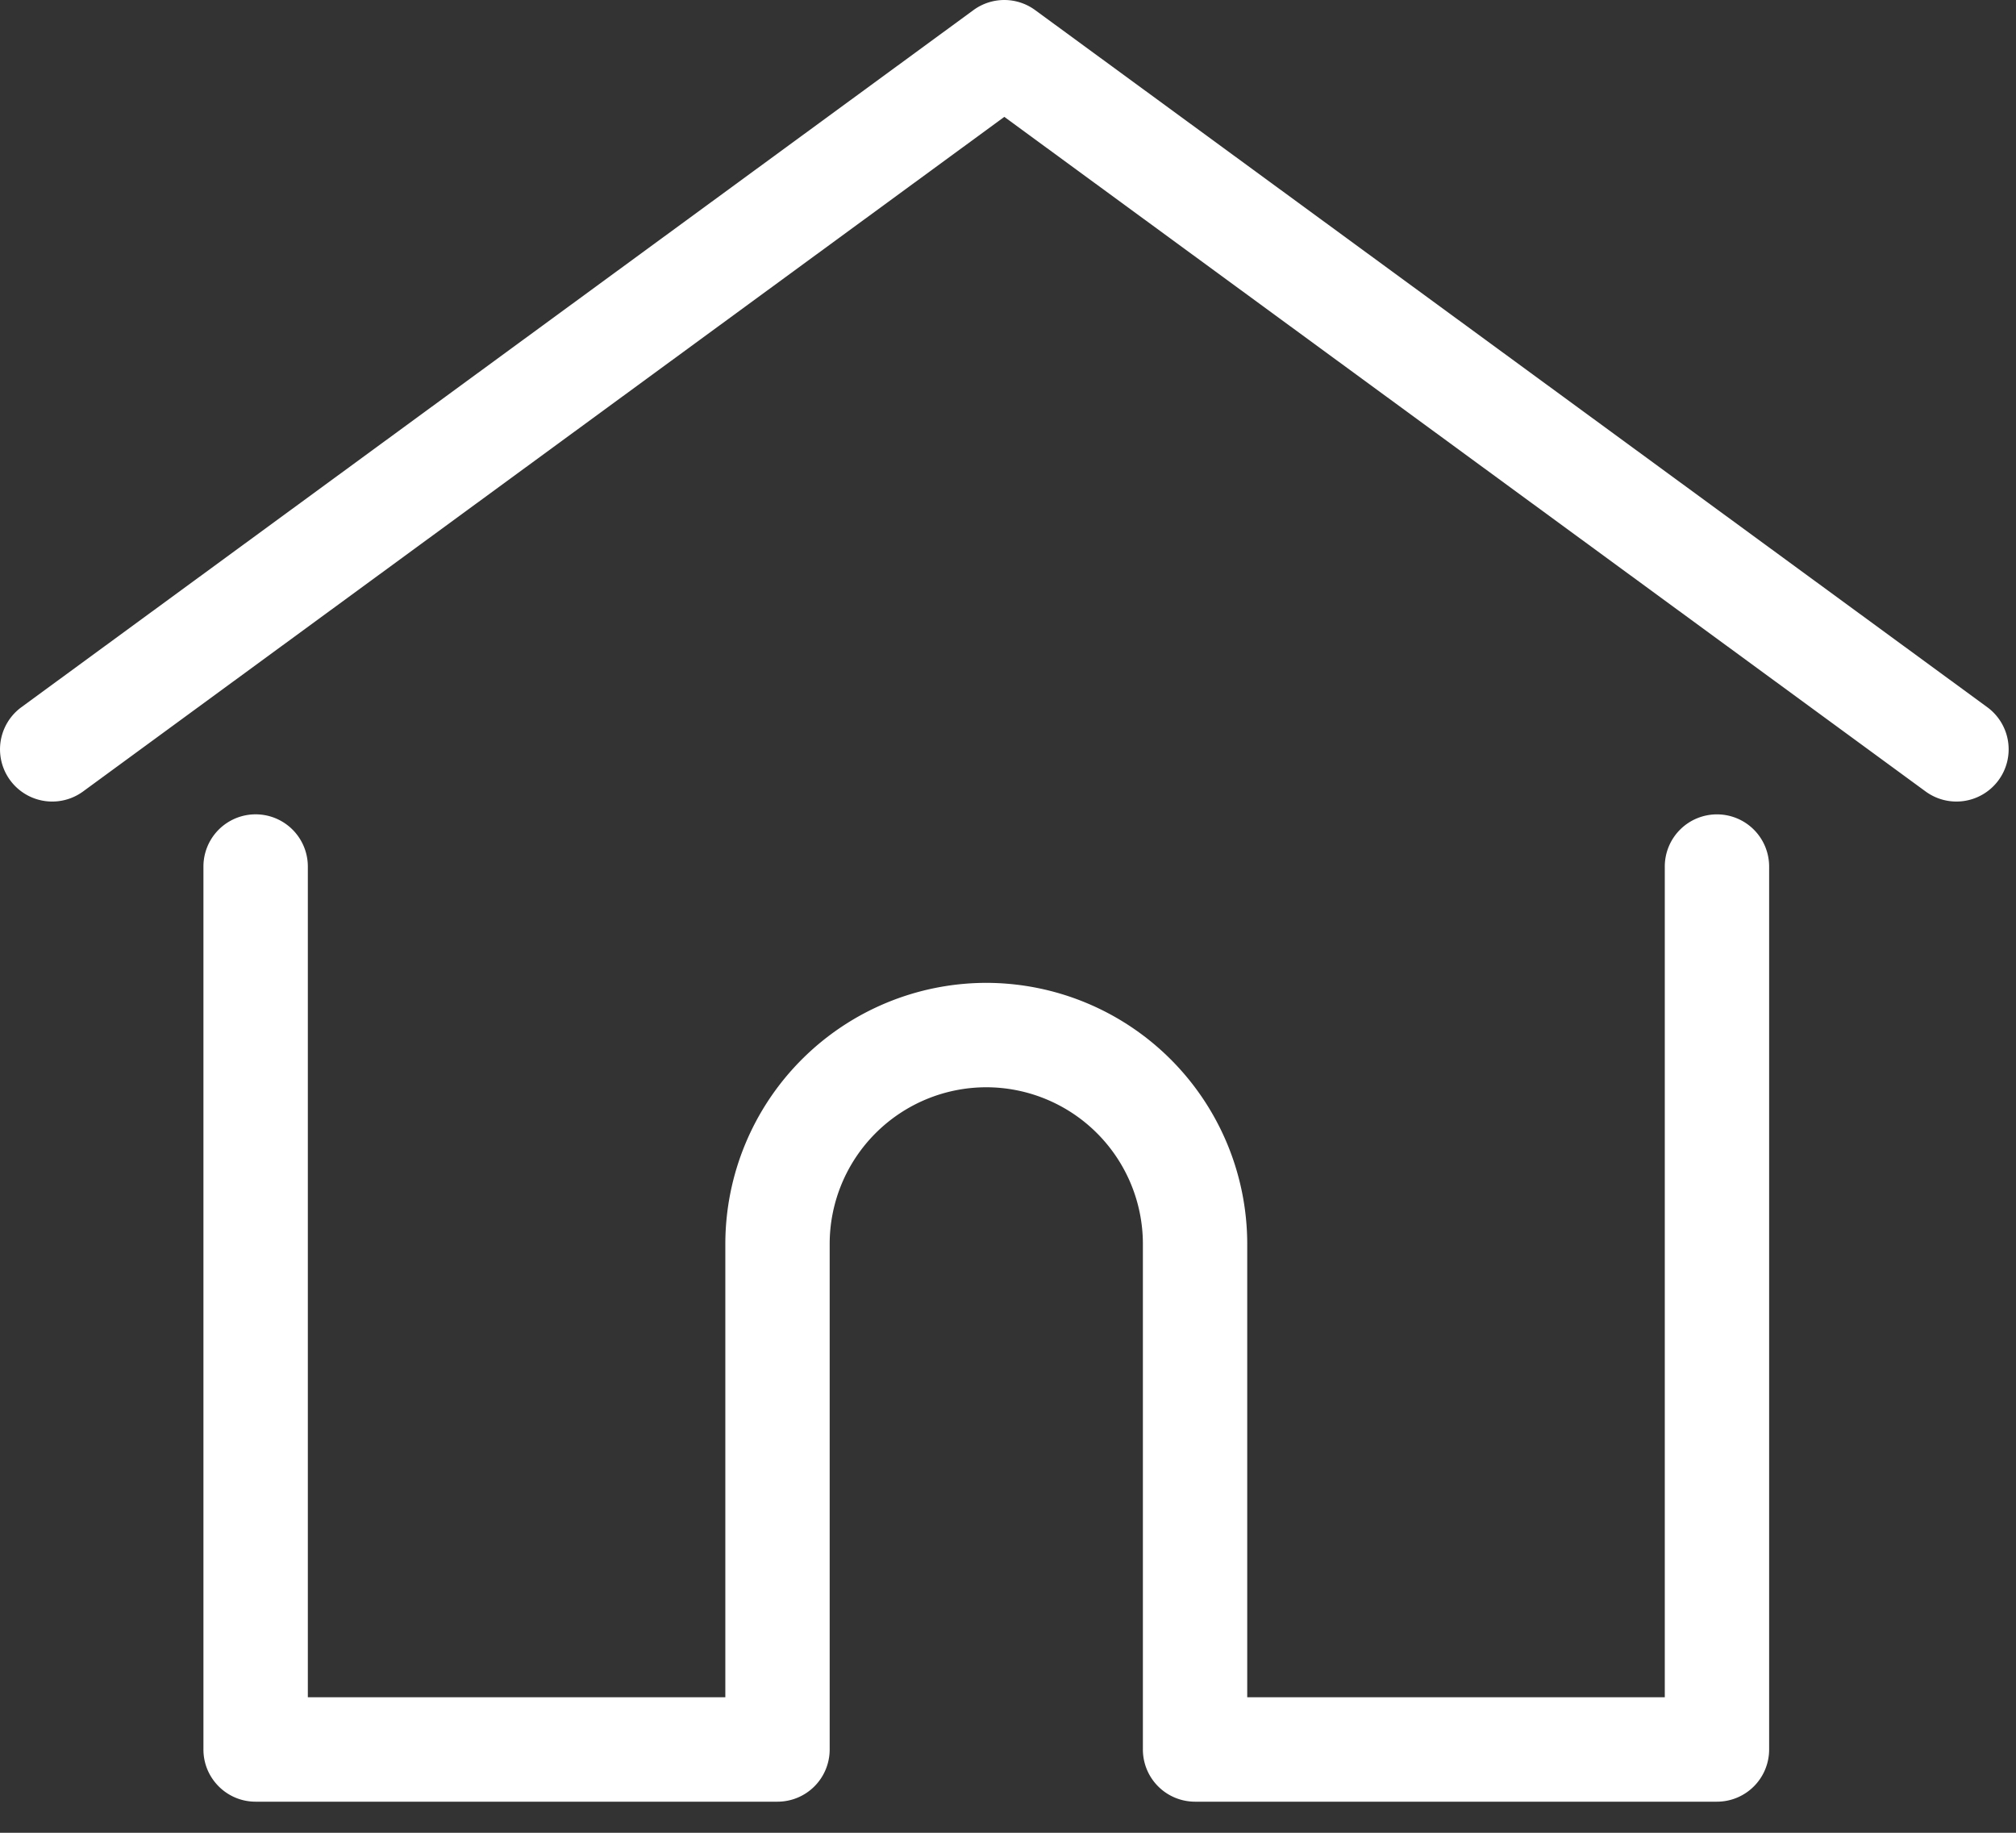 <svg xmlns="http://www.w3.org/2000/svg" width="33" height="30" viewBox="0 0 33 30"><rect x="0" y="0" width="33" height="30" fill="#333333" stroke="none"/><g><g><g><path fill="#fff" d="M32.53 11.576L16.944.165a.854.854 0 0 0-1.009 0L.35 11.576a.854.854 0 1 0 1.01 1.379L16.44 1.913l15.08 11.042a.853.853 0 0 0 1.01-1.379z"/></g><g><path fill="#fff" d="M28.105 13.33a.854.854 0 0 0-.854.854v13.598h-6.835V20.36a4.277 4.277 0 0 0-4.271-4.272 4.277 4.277 0 0 0-4.272 4.272v7.422H5.039V14.184a.854.854 0 0 0-1.709 0v14.453c0 .472.383.854.854.854h8.543a.854.854 0 0 0 .854-.854V20.36a2.566 2.566 0 0 1 2.564-2.563 2.566 2.566 0 0 1 2.563 2.563v8.277a.854.854 0 0 0 .854.854h8.543a.854.854 0 0 0 .854-.854V14.184a.854.854 0 0 0-.854-.854z"/></g></g></g></svg>